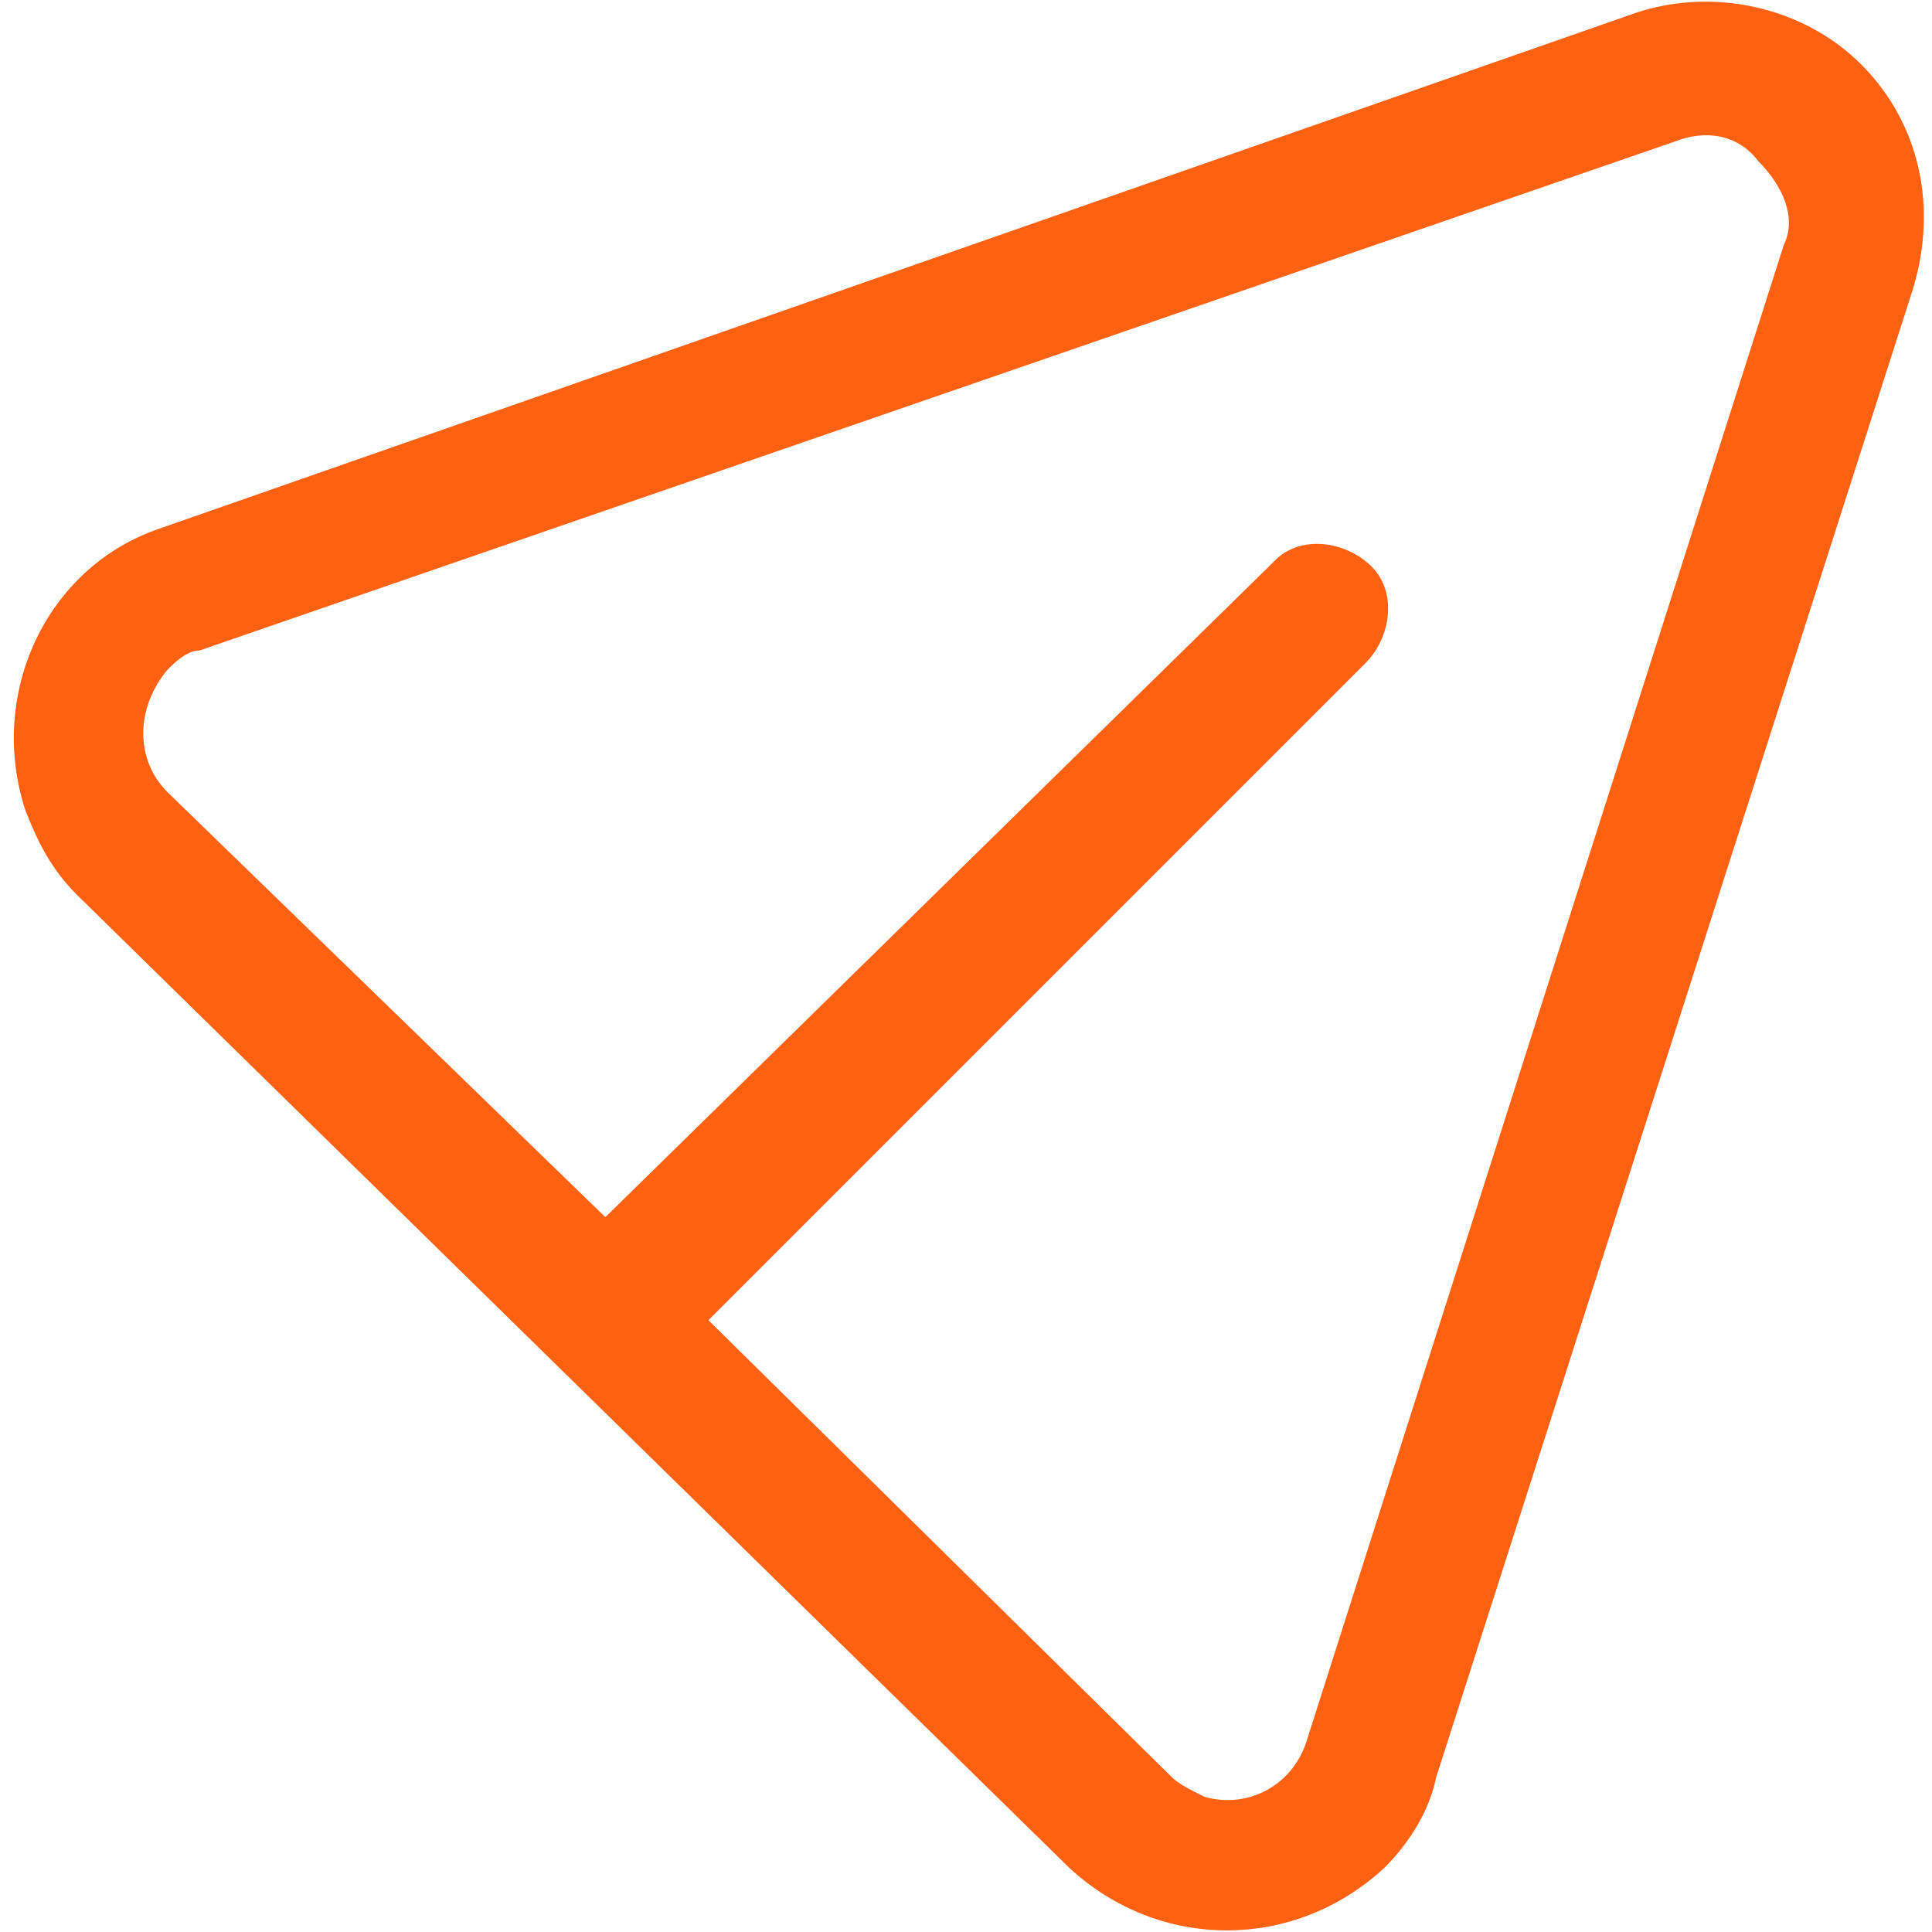 <?xml version="1.0" encoding="utf-8"?>
<!-- Generator: Adobe Illustrator 25.2.1, SVG Export Plug-In . SVG Version: 6.00 Build 0)  -->
<svg version="1.1" id="Camada_1" xmlns="http://www.w3.org/2000/svg" xmlns:xlink="http://www.w3.org/1999/xlink" x="0px" y="0px"
	 viewBox="0 0 30 30" style="enable-background:new 0 0 30 30;" xml:space="preserve">
<style type="text/css">
	.st0{fill:#FF6112;}
</style>
<path class="st0" d="M28.9,1c-0.9-0.9-2.3-1.2-3.5-0.8l-22.9,8c-1.8,0.6-2.7,2.6-2.1,4.4c0.2,0.5,0.4,0.9,0.8,1.3L16.6,29
	c1.4,1.3,3.5,1.3,4.9,0c0.4-0.4,0.7-0.9,0.8-1.4l7.4-23.1C30.1,3.2,29.8,1.9,28.9,1z M27.7,3.8L20.3,27c-0.2,0.7-0.9,1.1-1.6,0.9
	c-0.2-0.1-0.4-0.2-0.5-0.3l-7.2-7.1l10.2-10.2c0.4-0.4,0.5-1.1,0.1-1.5s-1.1-0.5-1.5-0.1c0,0-0.1,0.1-0.1,0.1L9.4,18.9l-6.8-6.6
	c-0.5-0.5-0.5-1.3,0-1.9c0.1-0.1,0.3-0.3,0.5-0.3L26,2.2c0.5-0.2,1-0.1,1.3,0.3C27.7,2.9,27.9,3.4,27.7,3.8z"/>
</svg>
